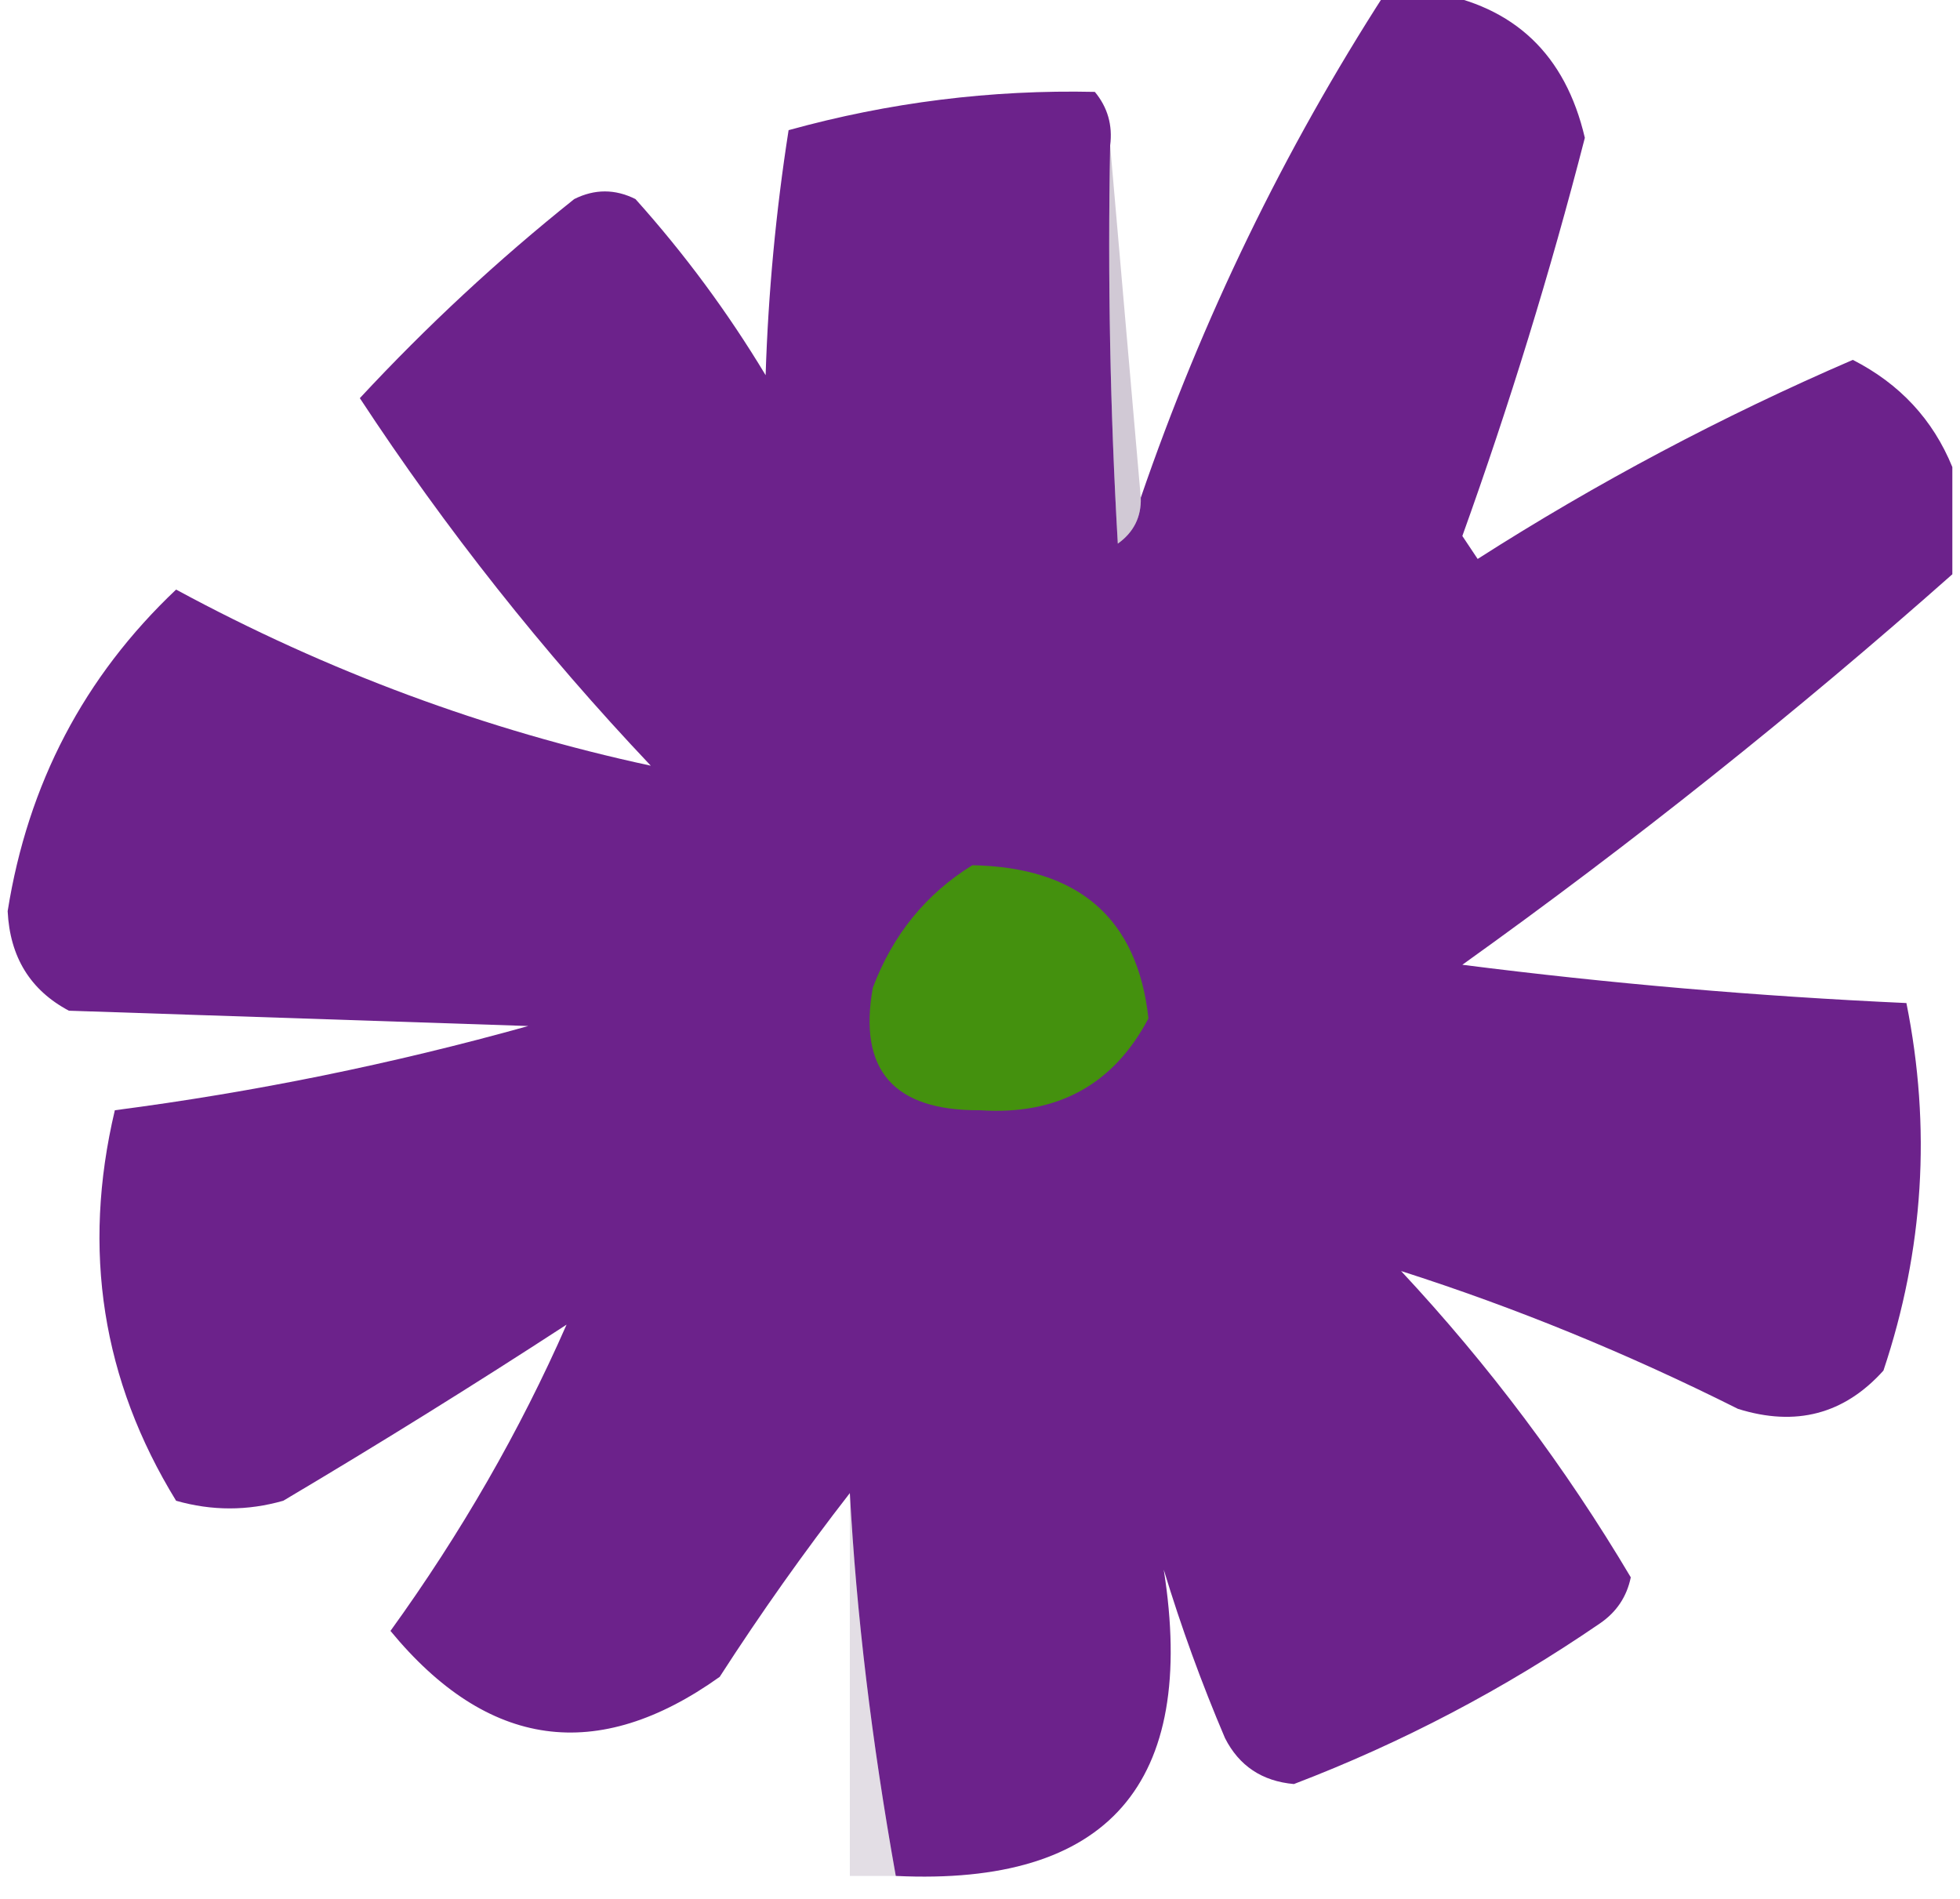<svg xmlns="http://www.w3.org/2000/svg" xmlns:xlink="http://www.w3.org/1999/xlink" width="128px" height="124px" style="shape-rendering:geometricPrecision; text-rendering:geometricPrecision; image-rendering:optimizeQuality; fill-rule:evenodd; clip-rule:evenodd"><g><path style="opacity:0.991" fill="#6b218a" d="M 90.5,-0.5 C 91.5,-0.5 92.5,-0.5 93.5,-0.5C 98.897,0.395 102.23,3.561 103.5,9C 101.238,17.785 98.572,26.452 95.5,35C 95.833,35.5 96.167,36 96.5,36.5C 104.286,31.523 112.453,27.189 121,23.5C 124.067,25.065 126.234,27.398 127.5,30.5C 127.5,32.833 127.5,35.167 127.5,37.5C 117.285,46.547 106.618,55.047 95.5,63C 105.091,64.223 114.758,65.056 124.5,65.5C 126.134,73.631 125.634,81.631 123,89.5C 120.441,92.349 117.274,93.183 113.5,92C 106.283,88.381 98.95,85.381 91.5,83C 97.235,89.147 102.235,95.814 106.5,103C 106.241,104.261 105.574,105.261 104.5,106C 98.222,110.305 91.556,113.805 84.5,116.5C 82.421,116.314 80.921,115.314 80,113.5C 78.47,109.91 77.136,106.243 76,102.5C 78.205,116.497 72.371,123.164 58.5,122.5C 56.922,113.677 55.922,105.343 55.5,97.5C 52.53,101.32 49.696,105.32 47,109.5C 39.011,115.199 31.845,114.199 25.5,106.5C 30.117,100.106 33.951,93.439 37,86.5C 30.917,90.459 24.751,94.292 18.5,98C 16.167,98.667 13.833,98.667 11.5,98C 6.669,90.135 5.335,81.635 7.5,72.5C 16.619,71.313 25.619,69.48 34.5,67C 24.5,66.667 14.5,66.333 4.5,66C 1.981,64.662 0.647,62.496 0.5,59.5C 1.822,51.186 5.489,44.186 11.5,38.5C 21.389,43.848 31.722,47.681 42.5,50C 35.444,42.546 29.111,34.546 23.5,26C 27.866,21.299 32.532,16.966 37.5,13C 38.833,12.333 40.167,12.333 41.5,13C 44.699,16.566 47.533,20.4 50,24.5C 50.17,19.136 50.67,13.803 51.5,8.5C 58.063,6.683 64.73,5.85 71.5,6C 72.337,7.011 72.67,8.178 72.5,9.5C 72.334,18.173 72.5,26.84 73,35.5C 74.039,34.756 74.539,33.756 74.5,32.5C 78.514,20.807 83.847,9.807 90.5,-0.5 Z"></path></g><g><path style="opacity:0.224" fill="#351045" d="M 72.5,9.5 C 73.167,17.167 73.833,24.833 74.5,32.5C 74.539,33.756 74.039,34.756 73,35.5C 72.5,26.84 72.334,18.173 72.5,9.5 Z"></path></g><g><path style="opacity:1" fill="#44910e" d="M 63.5,56.5 C 70.451,56.633 74.284,59.967 75,66.5C 72.714,70.841 69.047,72.841 64,72.5C 58.368,72.542 56.034,69.876 57,64.5C 58.305,61.039 60.471,58.372 63.5,56.5 Z"></path></g><g><path style="opacity:0.138" fill="#351045" d="M 58.5,122.5 C 57.5,122.5 56.5,122.5 55.5,122.5C 55.5,114.167 55.5,105.833 55.5,97.5C 55.922,105.343 56.922,113.677 58.5,122.5 Z"></path></g></svg>